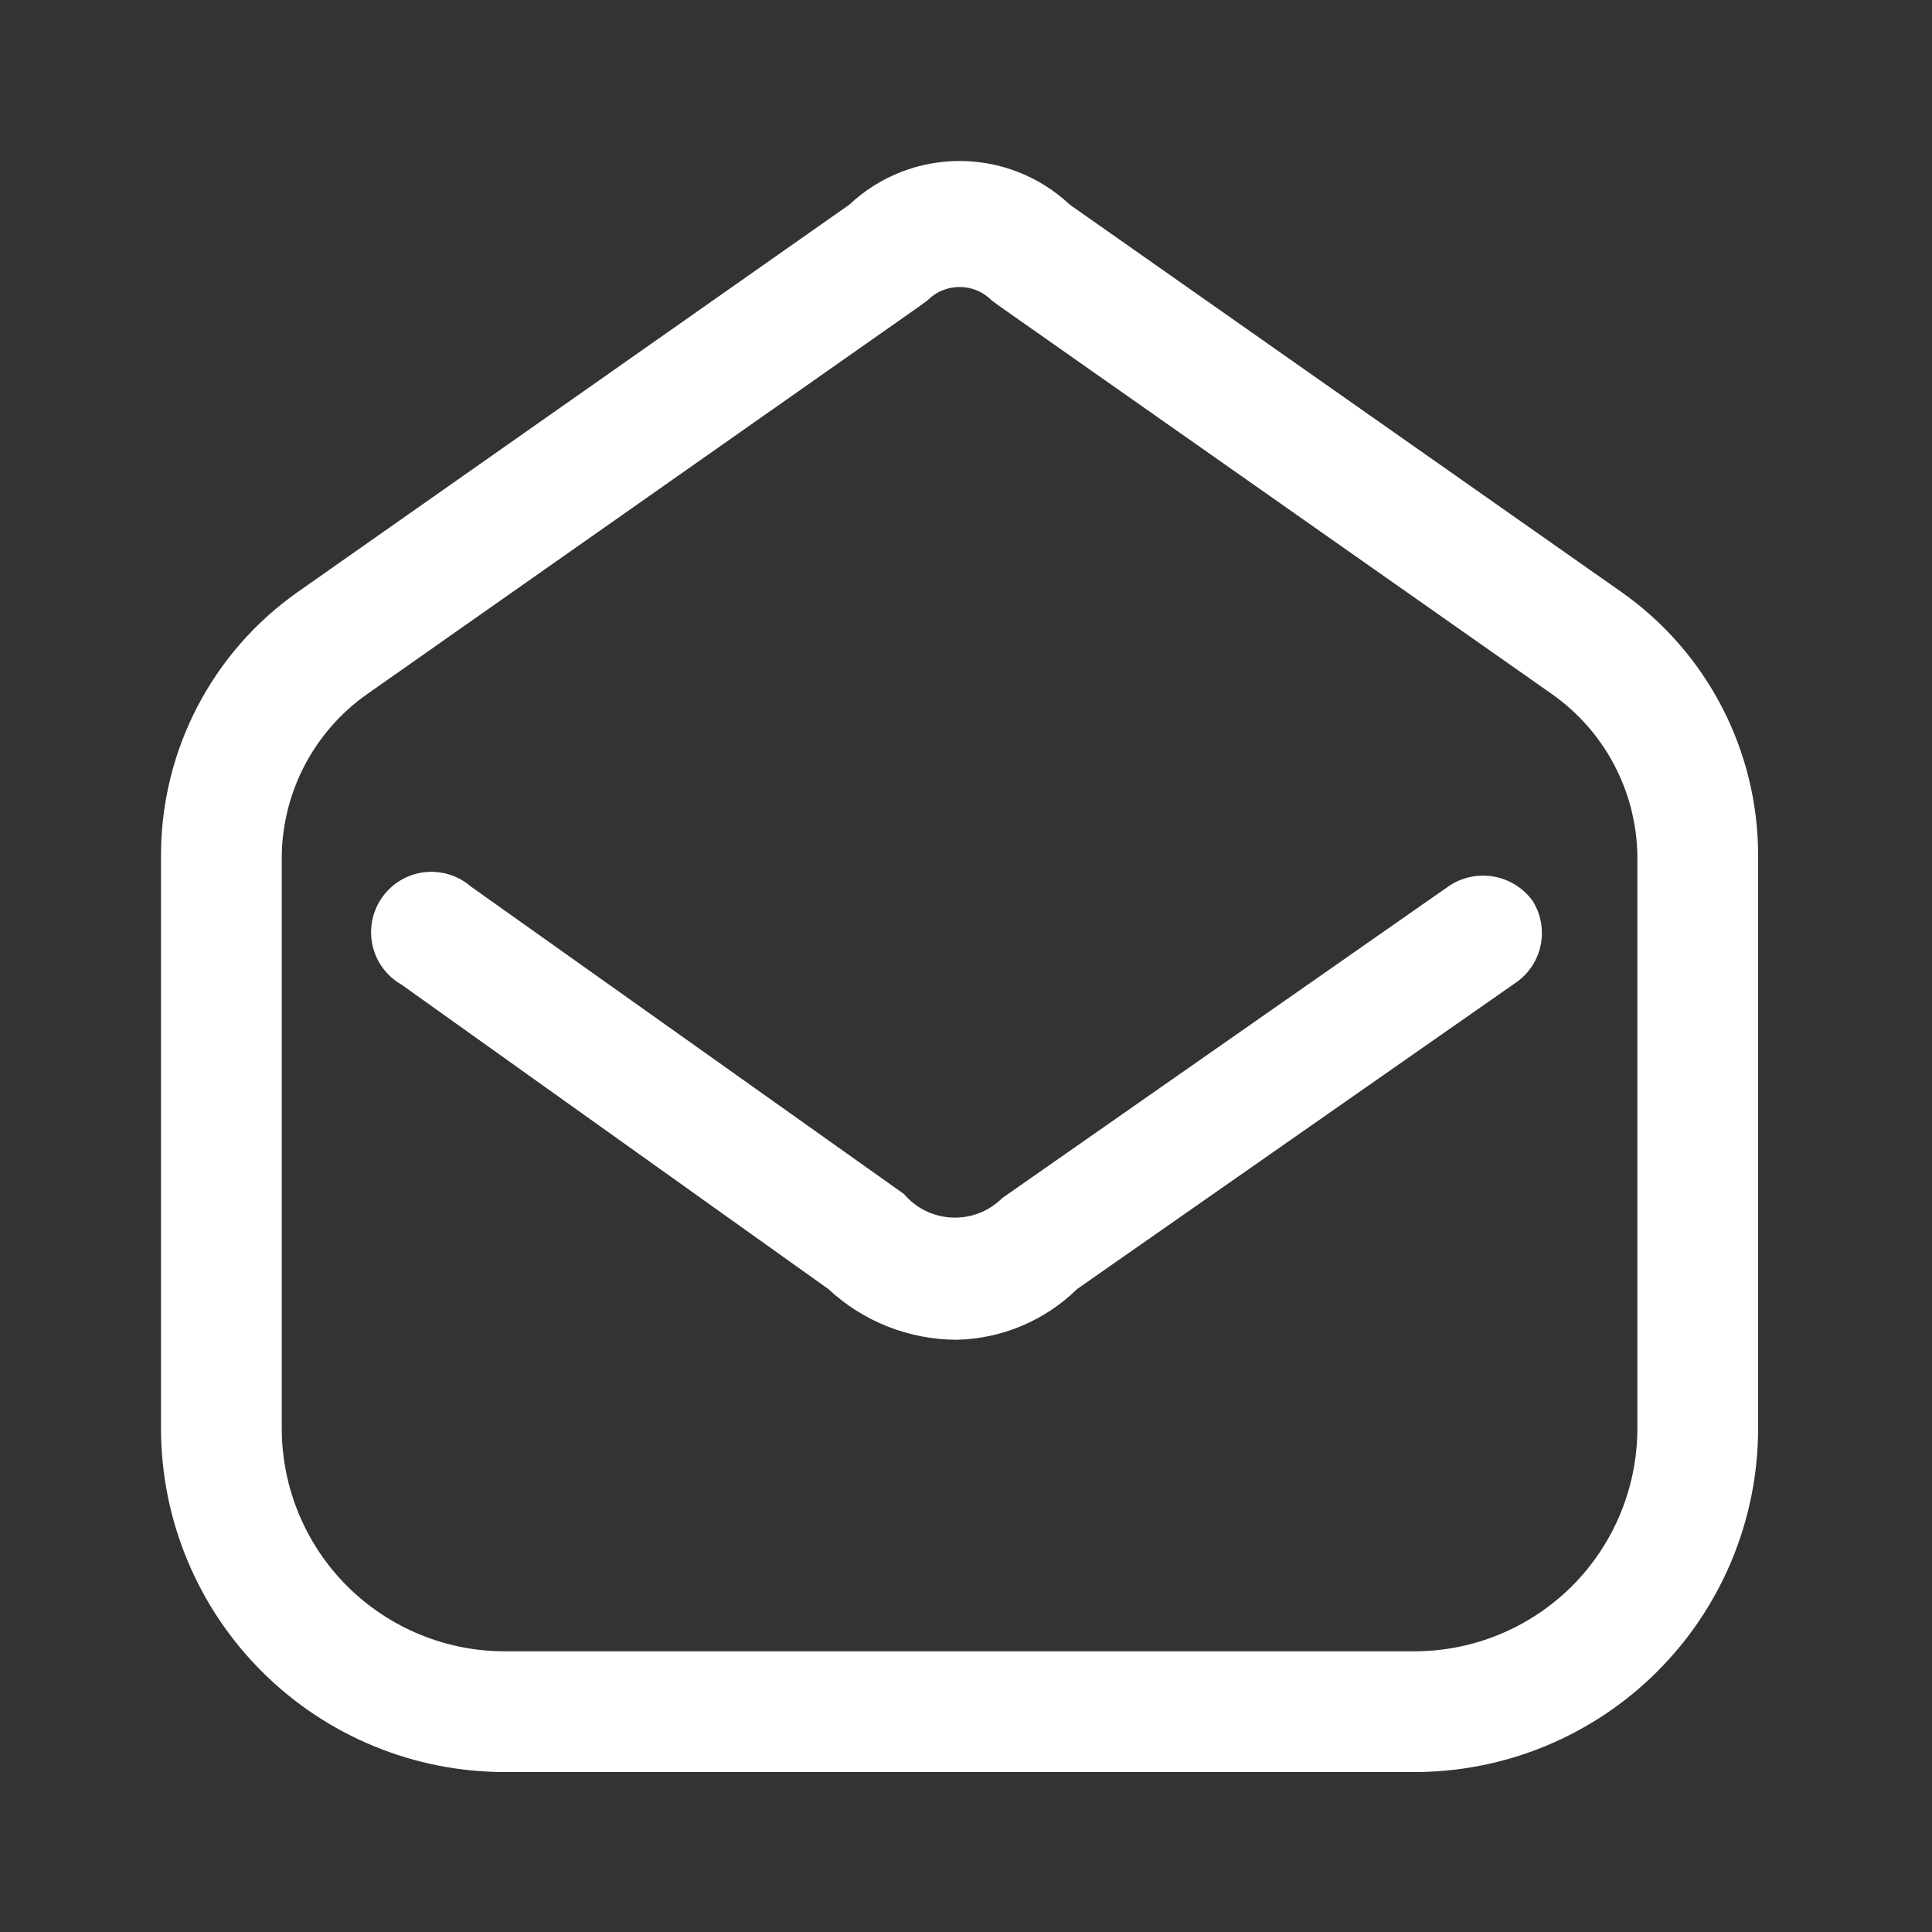 <?xml version="1.0" encoding="UTF-8"?> <svg xmlns="http://www.w3.org/2000/svg" width="24" height="24" viewBox="0 0 24 24" fill="none"><rect x="0" y="0" width="24" height="24" fill="#333333" stroke="none"/> <path fill-rule="evenodd" clip-rule="evenodd" d="M13.29 2.543L20.14 7.353C21.205 8.101 21.839 9.321 21.84 10.623V17.753C21.837 18.885 21.385 19.97 20.582 20.769C19.78 21.568 18.692 22.016 17.56 22.013H6.28C5.148 22.016 4.06 21.568 3.258 20.769C2.455 19.97 2.003 18.885 2 17.753V10.623C2.001 9.321 2.635 8.101 3.7 7.353L10.55 2.543C11.32 1.819 12.52 1.819 13.29 2.543ZM19.522 19.709C20.043 19.191 20.337 18.488 20.34 17.753V10.623C20.326 9.825 19.932 9.082 19.28 8.623L12.43 3.813L12.32 3.733C12.215 3.625 12.07 3.565 11.92 3.565C11.77 3.565 11.625 3.625 11.52 3.733L11.41 3.813L4.56 8.623C3.908 9.082 3.514 9.825 3.5 10.623V17.753C3.503 18.488 3.797 19.191 4.318 19.709C4.84 20.226 5.545 20.516 6.28 20.513H17.56C18.295 20.516 19 20.226 19.522 19.709Z" fill="white"></path> <path d="M17.99 11.013L12.45 14.883C12.286 15.047 12.061 15.135 11.829 15.125C11.597 15.116 11.38 15.01 11.23 14.833L5.85 11.013C5.634 10.826 5.33 10.778 5.067 10.889C4.804 11.001 4.627 11.252 4.611 11.537C4.594 11.822 4.741 12.092 4.99 12.233L10.29 16.013C10.725 16.418 11.296 16.643 11.89 16.643C12.448 16.629 12.981 16.404 13.38 16.013L18.85 12.193C19.165 11.96 19.247 11.525 19.04 11.193C18.798 10.857 18.331 10.777 17.99 11.013Z" fill="white"></path> </svg> 